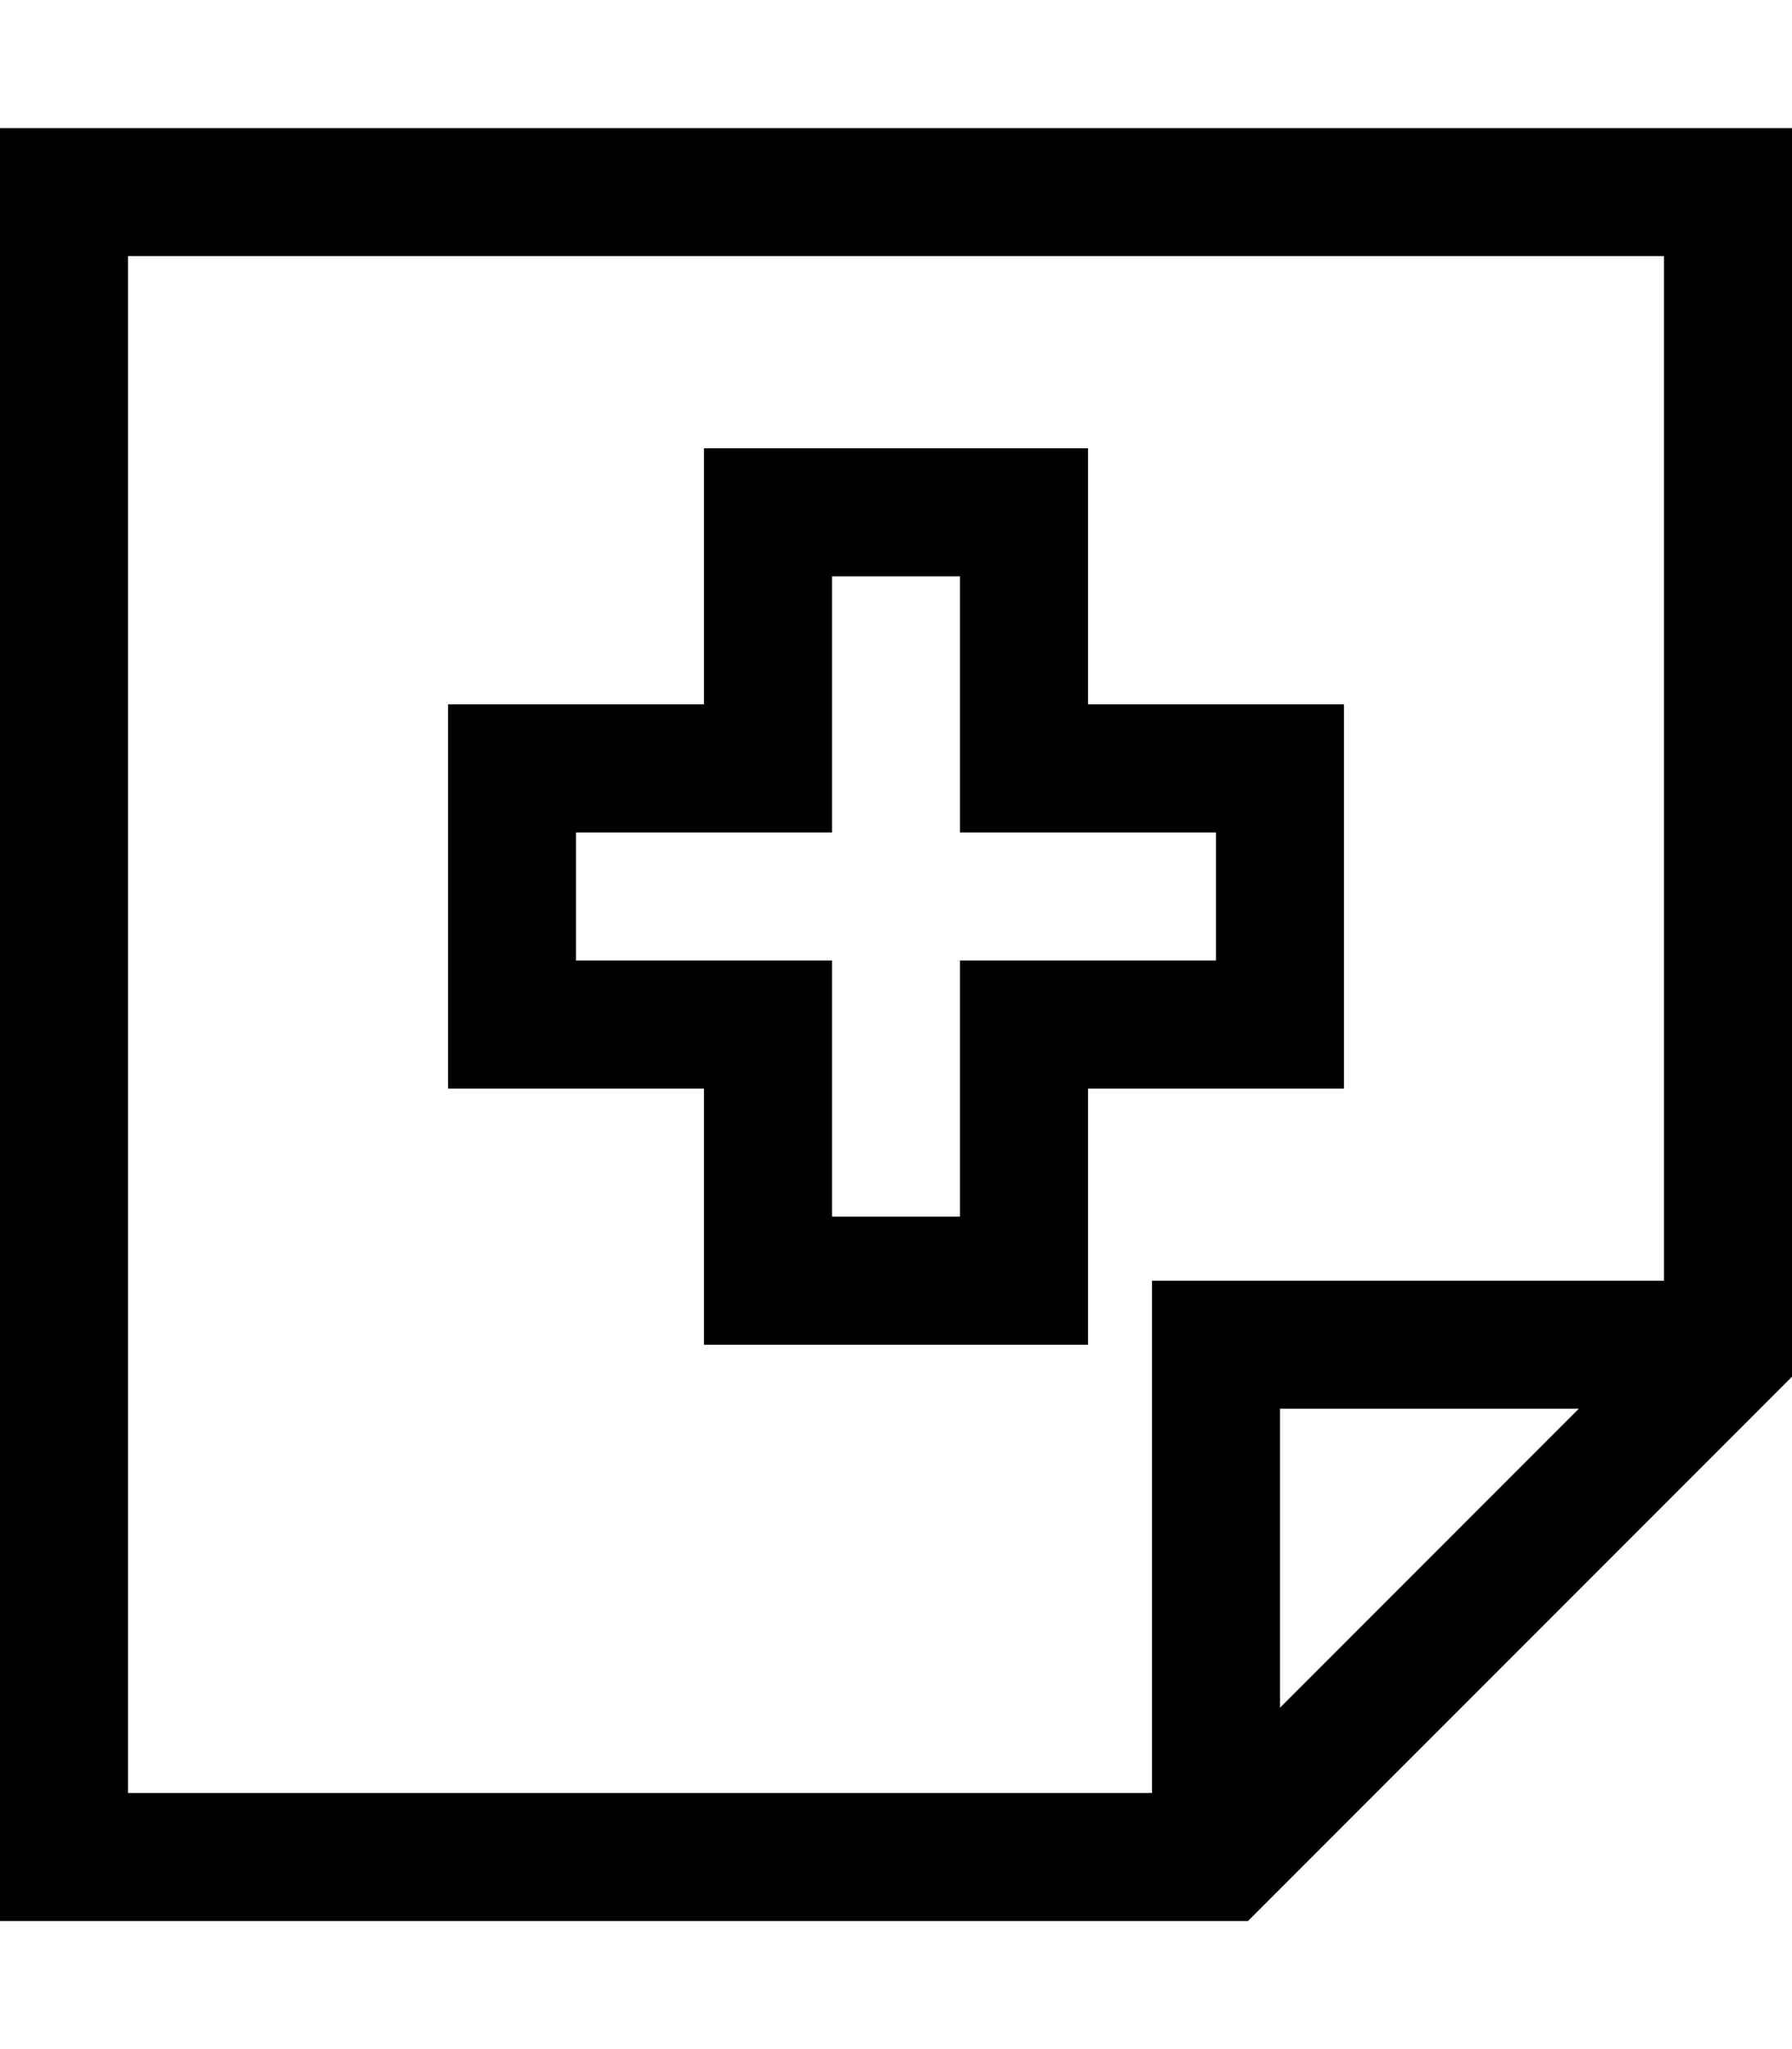 <svg xmlns="http://www.w3.org/2000/svg" viewBox="0 0 448 512"><!--! Font Awesome Pro 6.5.2 by @fontawesome - https://fontawesome.com License - https://fontawesome.com/license (Commercial License) Copyright 2024 Fonticons, Inc. --><path d="M416 64H32V448H288V336 320h16H416V64zM394.7 352H320v74.7L394.7 352zm53.3-8L312 480H32 0V448 64 32H32 416h32V64 344zM192 112h64 16v16 48h48 16v16 64 16H320 272v48 16H256 192 176V320 272H128 112V256 192 176h16 48V128 112h16zm16 80v16H192 144v32h48 16v16 48h32V256 240h16 48V208H256 240V192 144H208v48z"/></svg>